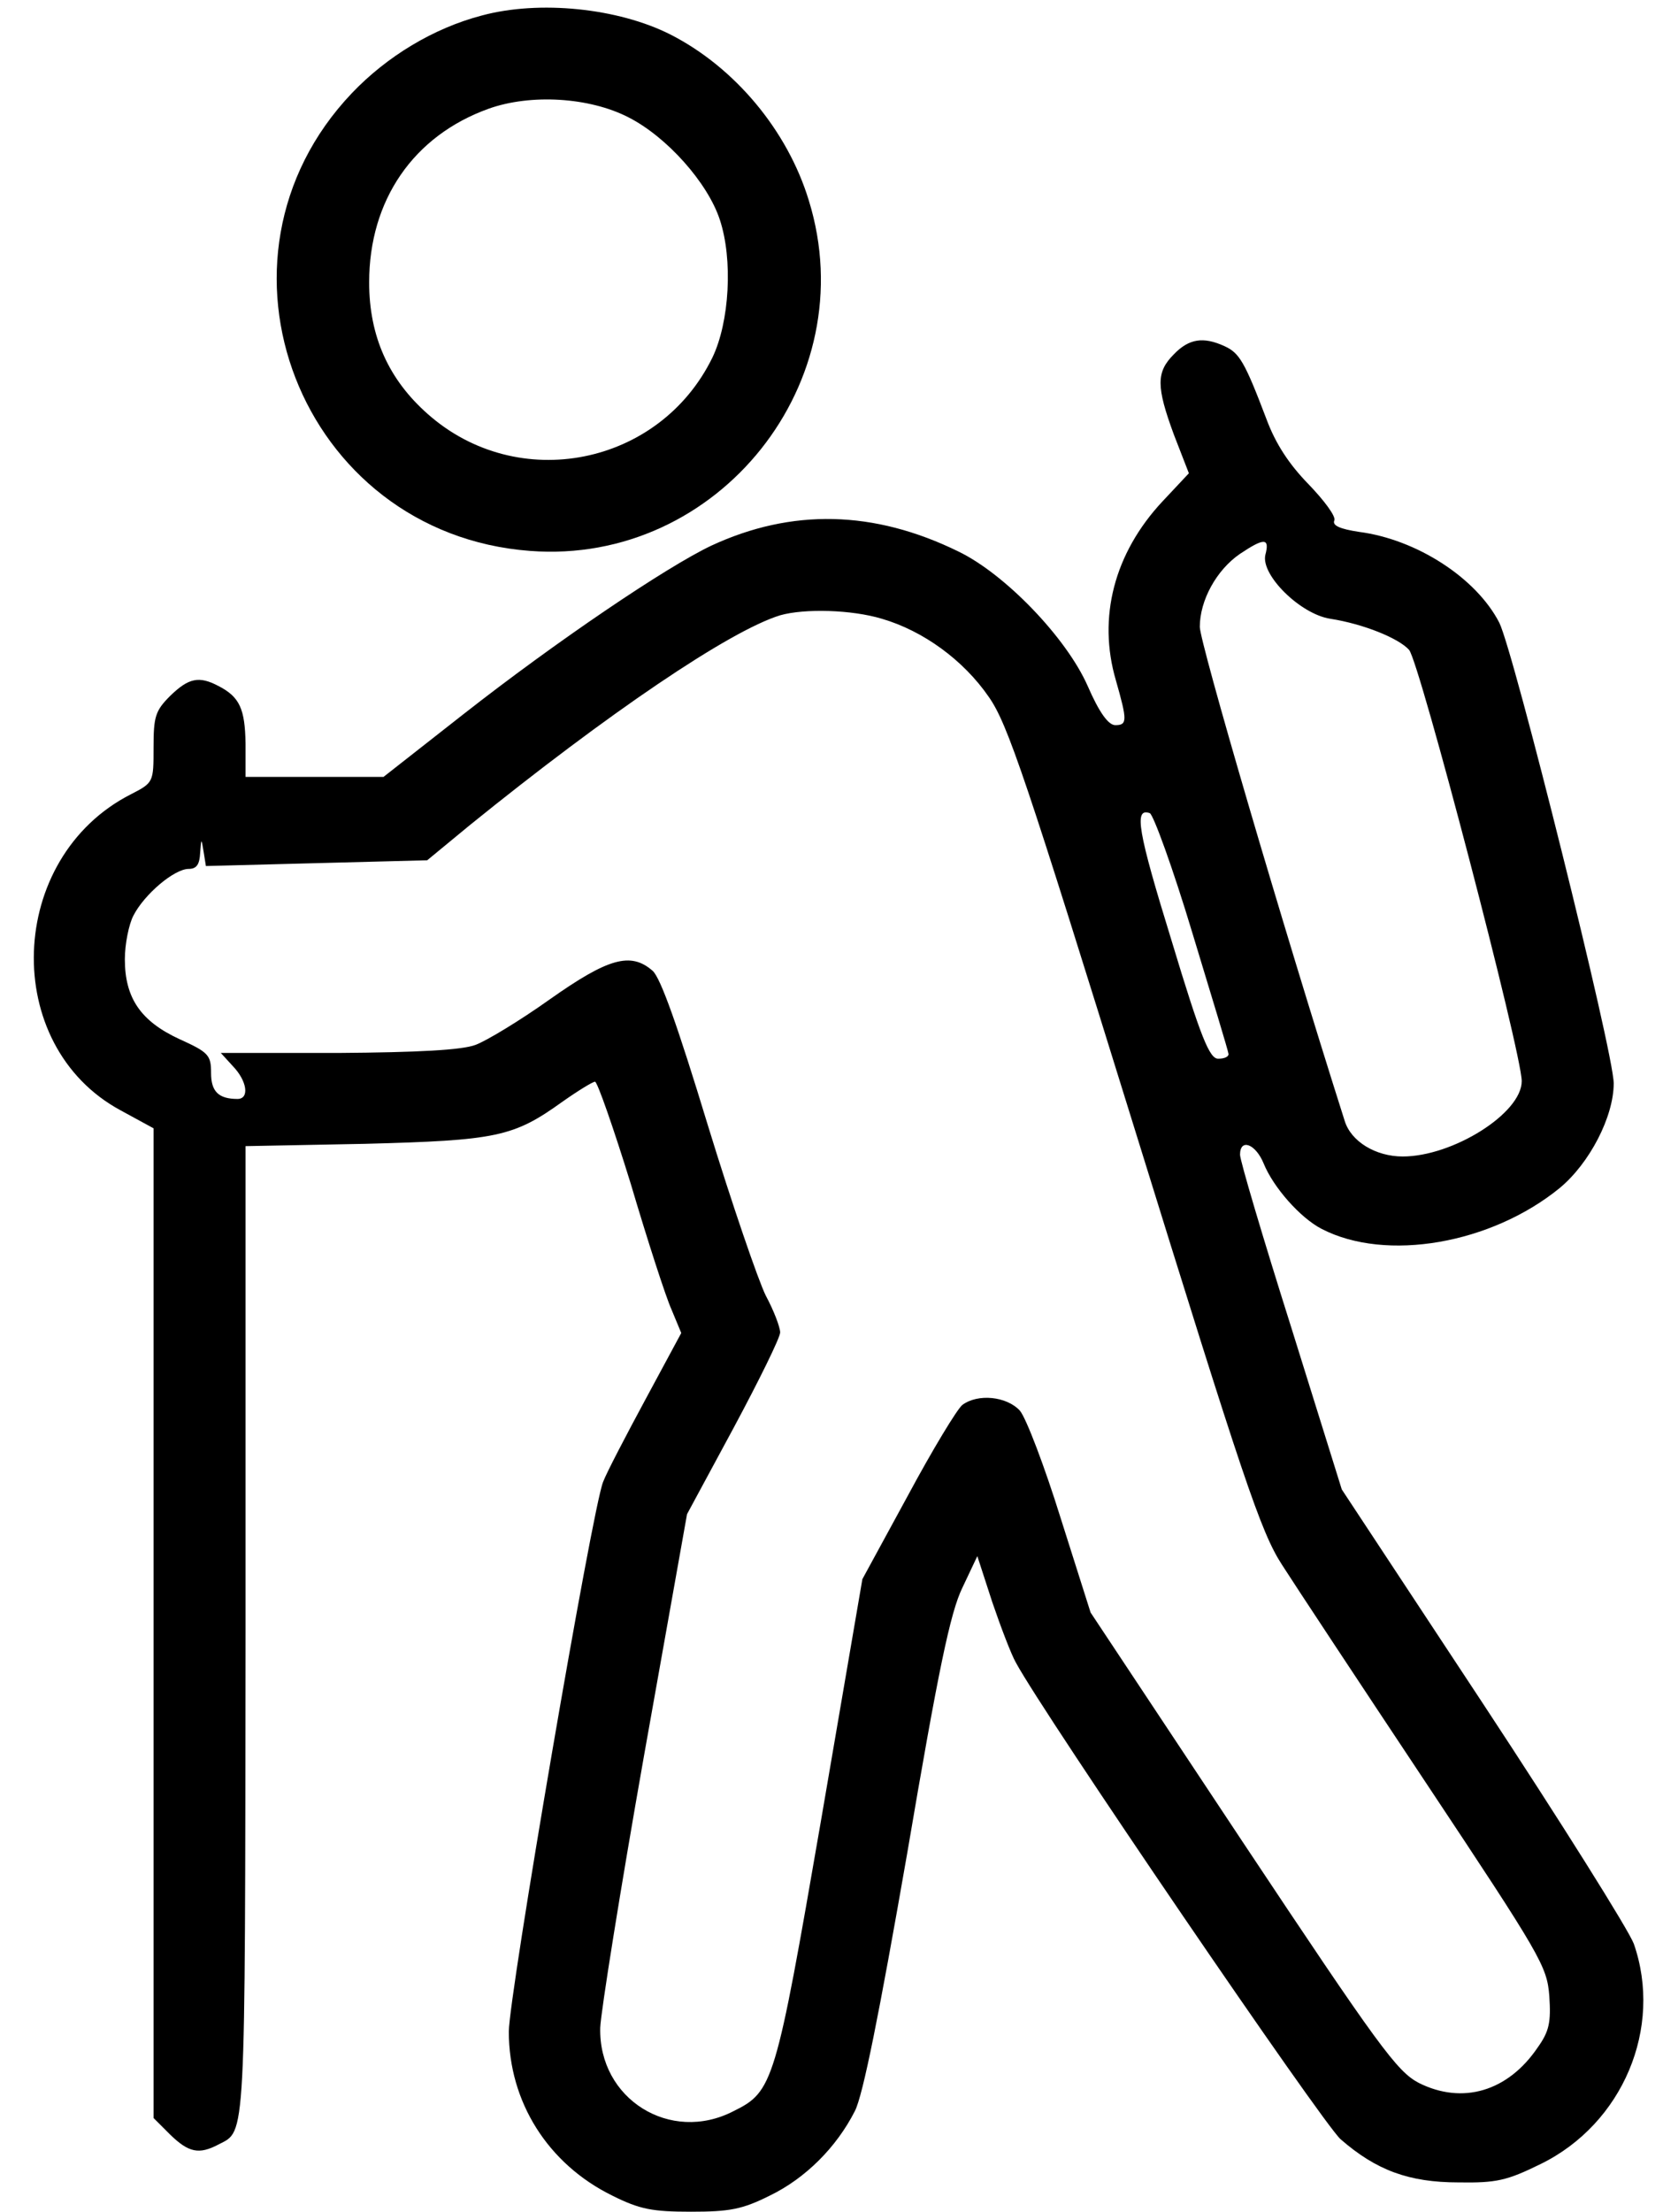<?xml version="1.0" encoding="UTF-8"?><svg xmlns="http://www.w3.org/2000/svg" xmlns:xlink="http://www.w3.org/1999/xlink" height="983.4" preserveAspectRatio="xMidYMid meet" version="1.0" viewBox="127.0 6.6 739.7 983.4" width="739.7" zoomAndPan="magnify"><g><g id="change1_1"><path d="M3413,4975c-214.8-56.2-421.9-181.5-577.9-345.2c-703.2-739-230.1-1958.6,792.7-2035.3c838.7-63.9,1488.2,754.3,1240.1,1557.2c-94.6,311.9-329.8,593.2-616.2,739C4019,5008.3,3668.7,5044.1,3413,4975z M4065.1,4522.5c171.3-86.9,352.9-291.5,406.6-455.2c58.8-176.4,43.5-455.1-33.2-613.7c-235.2-480.7-864.3-606-1265.7-250.6c-173.9,153.4-260.8,345.2-260.8,585.5c0,365.6,196.9,652,531.8,772.2C3630.4,4627.3,3891.2,4611.9,4065.1,4522.5z" transform="matrix(.1 0 0 -.1 0 511)"/><path d="M6491.6,3469c-79.2-79.3-79.2-143.2,0-358l66.5-171.3l-117.6-125.3c-214.8-230.1-288.9-516.5-207.1-795.2c51.1-179,51.1-199.4-2.6-199.4c-30.7,0-71.6,56.3-122.7,173.9c-94.6,214.8-368.2,498.6-575.3,598.3c-375.9,184.1-741.5,191.8-1099.5,25.6c-199.4-94.6-687.8-424.5-1102.1-749.2l-355.4-278.7H2669h-306.8v148.3c-2.6,153.4-25.6,207.1-120.2,255.7c-86.9,46-133,35.8-214.8-43.5c-66.5-66.5-74.2-92.1-74.2-230.1c0-153.4,0-156-99.7-207.1c-554.9-281.3-583-1117.4-46-1406.3L1953,27.3v-2199v-2201.5l74.2-74.1c81.8-79.3,127.8-89.5,214.8-43.5c122.7,63.9,117.6-15.4,120.2,2273.1V-52L2894-41.7c585.6,15.3,659.7,30.7,877,186.7c69,48.6,135.5,89.5,145.7,89.5c10.2,0,81.8-204.6,158.5-452.6c74.2-250.6,156-503.7,181.5-560l43.5-104.8l-158.5-294c-86.9-161.1-173.9-327.3-189.2-368.2c-48.6-120.2-419.3-2285.9-419.3-2444.4c0-312,173.9-588.1,460.2-728.7c122.7-61.4,179-71.6,350.3-71.6c171.3,0,227.6,10.2,350.3,71.6c158.5,76.7,296.6,214.8,378.4,375.9c35.8,69,107.4,427,232.7,1145.5c138.1,813.1,191.8,1071.4,245.5,1181.3l66.5,140.6l66.5-204.6c38.4-112.5,84.4-232.7,104.8-268.5c125.3-232.7,1365.4-2050.7,1444.7-2119.7c158.5-138.1,304.3-191.8,524.2-191.8c168.8-2.6,214.8,7.7,365.6,81.8c365.6,179,544.6,606,414.2,979.3c-23,61.4-324.7,542.1-669.9,1066.3l-629,953.7l-225,721.1c-125.3,396.3-227.6,741.5-227.6,767.1c0,74.2,69,48.6,104.8-38.3c43.5-107.4,163.7-242.9,258.3-291.5c286.4-148.3,754.3-66.5,1058.6,181.6c133,110,240.4,317.1,240.4,465.4c0,138.1-444.9,1920.3-508.8,2048.1c-102.3,199.5-368.2,370.8-623.9,404c-84.4,12.8-120.2,28.1-109.9,51.1c7.7,17.9-46,89.5-115.1,161.1c-87,89.5-145.8,179-186.7,288.9c-97.2,255.7-120.2,294.1-186.7,324.7C6622,3548.2,6558.1,3538,6491.6,3469z M6898.2,2576.6c-20.5-89.5,156-263.4,288.9-283.8c148.3-23,304.3-86.9,350.3-138.1c46-51.1,501.2-1792.4,501.2-1917.7c0-143.2-306.8-335-529.3-335c-120.2,0-230.1,66.5-258.2,158.5c-281.3,884.7-644.4,2127.4-644.4,2196.4c0,117.6,74.2,253.1,179,324.7C6893.1,2653.3,6918.6,2653.3,6898.2,2576.6z M5192.7,2292.8c184.1-53.7,363.1-184.1,475.6-347.7c84.4-120.2,166.2-365.6,646.9-1915.2c485.8-1567.4,562.5-1797.5,657.1-1943.3c58.8-92.1,347.8-529.3,641.8-971.6c511.4-769.6,537-813.1,547.2-946.1c7.7-115.1,0-156-51.1-227.6c-133-196.9-335-255.7-529.3-158.5c-97.2,51.1-176.4,158.5-785,1073.9l-675,1017.7l-133,419.3c-71.6,230.1-153.4,444.9-181.5,478.2c-58.8,63.9-186.7,76.7-255.7,25.6c-23-17.9-133-199.4-242.9-404l-202-370.8l-184.1-1073.9c-202-1168.5-212.2-1204.3-388.7-1291.3c-281.3-145.8-600.9,53.7-593.2,370.8c2.5,69,89.5,613.7,194.3,1206.9l191.8,1076.5l207.1,383.5c112.5,209.7,207.1,401.4,207.1,424.4c0,23-28.1,97.2-63.9,163.7c-33.2,66.5-150.9,409.1-258.3,759.4c-133,437.2-209.7,654.6-245.5,685.3c-97.2,84.4-196.9,56.3-457.7-127.9c-133-94.6-281.3-184.1-329.8-202c-61.4-23-255.7-33.2-611.1-35.8h-521.6l53.7-58.8c63.9-66.5,74.2-145.7,20.5-145.7c-84.4,0-117.6,33.2-117.6,115.1c0,79.3-10.2,92.1-140.6,150.9c-171.3,79.3-242.9,181.5-242.9,355.4c0,66.5,17.9,156,38.4,194.3c48.6,94.6,181.5,207.1,245.5,207.1c35.8,0,48.6,20.5,51.1,71.6c5.1,66.5,5.1,66.5,15.3,5.1l10.2-63.9l490.9,12.8l493.5,12.8l189.2,156c616.2,498.6,1155.8,864.2,1380.8,933.3C4847.5,2338.8,5057.2,2333.7,5192.7,2292.8z M6573.4,896.7c86.9-286.4,161.1-529.3,161.1-539.5c0-12.8-20.4-20.5-46-20.5c-38.4,0-76.7,92.1-207.1,524.2c-150.8,488.4-168.8,593.2-97.2,567.6C6399.6,1423.4,6486.5,1185.6,6573.4,896.7z" transform="matrix(.1 0 0 -.1 0 511)"/></g></g></svg>